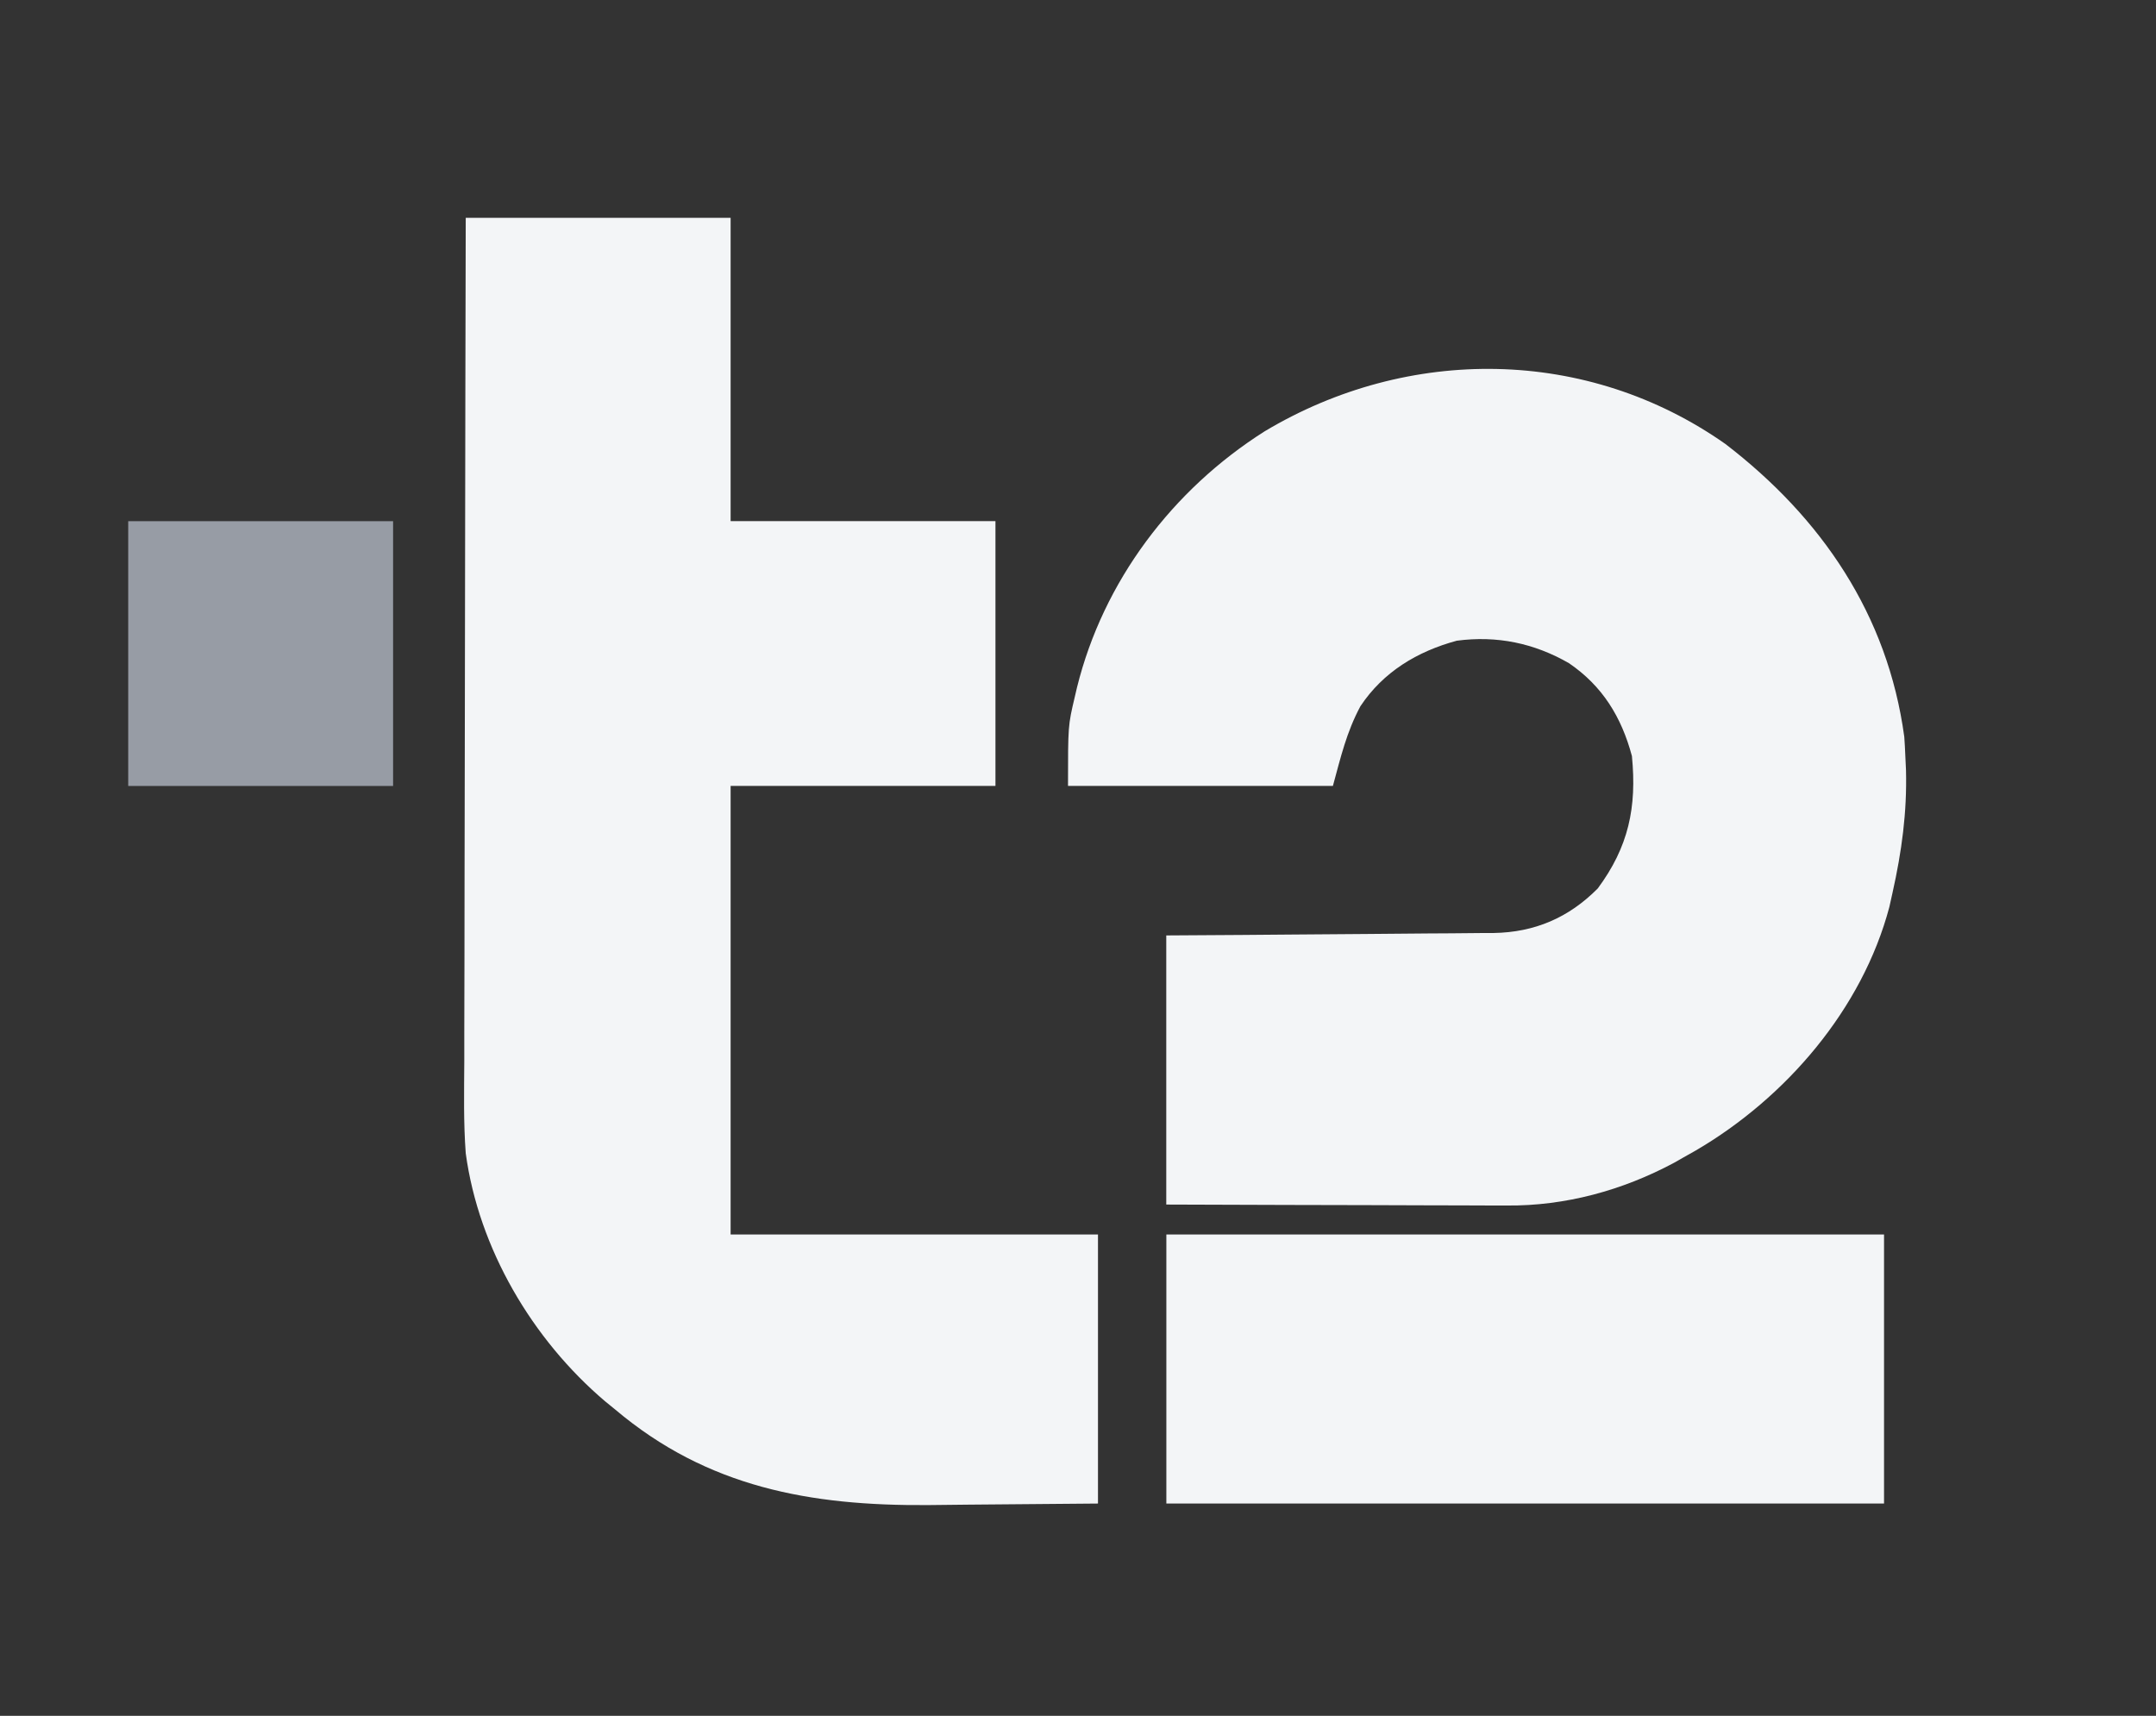 <svg width="49" height="39" viewBox="0 0 49 39" fill="none" xmlns="http://www.w3.org/2000/svg">
<rect x="0" y="0" width="49" height="39" fill="#333333" stroke="none"/>
<g clip-path="url(#clip0_647_4055)">
<path d="M10.585 4.951C12.572 4.951 14.558 4.951 16.605 4.951C16.605 7.226 16.605 9.501 16.605 11.845C18.591 11.845 20.578 11.845 22.624 11.845C22.624 13.831 22.624 15.818 22.624 17.864C20.638 17.864 18.651 17.864 16.605 17.864C16.605 21.228 16.605 24.593 16.605 28.059C19.36 28.059 22.116 28.059 24.954 28.059C24.954 30.077 24.954 32.096 24.954 34.175C23.495 34.187 23.495 34.187 22.005 34.2C21.702 34.203 21.398 34.207 21.086 34.21C18.425 34.228 16.082 33.812 13.983 32.039C13.906 31.977 13.83 31.914 13.751 31.85C12.097 30.444 10.88 28.382 10.585 26.214C10.533 25.517 10.548 24.817 10.552 24.119C10.552 23.909 10.552 23.7 10.552 23.49C10.552 22.924 10.553 22.358 10.556 21.792C10.557 21.2 10.557 20.607 10.558 20.015C10.559 18.894 10.561 17.774 10.564 16.653C10.567 15.377 10.569 14.1 10.57 12.824C10.573 10.2 10.579 7.575 10.585 4.951Z" fill="#F3F5F7"/>
<path d="M39.213 10.091C41.398 11.768 42.902 13.97 43.279 16.747C43.29 16.893 43.297 17.039 43.303 17.184C43.308 17.289 43.313 17.395 43.318 17.503C43.343 18.463 43.221 19.357 43.012 20.291C42.988 20.398 42.965 20.505 42.94 20.615C42.323 22.94 40.59 24.95 38.544 26.148C38.449 26.202 38.353 26.256 38.255 26.311C38.187 26.349 38.119 26.388 38.05 26.428C36.874 27.058 35.575 27.413 34.244 27.401C34.16 27.401 34.075 27.401 33.988 27.401C33.713 27.401 33.438 27.399 33.163 27.398C32.97 27.397 32.778 27.397 32.586 27.397C32.082 27.396 31.579 27.394 31.075 27.392C30.47 27.39 29.864 27.389 29.259 27.388C28.341 27.386 27.424 27.382 26.506 27.379C26.506 25.36 26.506 23.342 26.506 21.262C27.078 21.259 27.65 21.255 28.239 21.251C28.602 21.248 28.965 21.245 29.328 21.242C29.904 21.237 30.48 21.232 31.056 21.229C31.521 21.226 31.985 21.222 32.45 21.217C32.627 21.215 32.803 21.214 32.98 21.214C33.229 21.213 33.477 21.21 33.726 21.207C33.834 21.207 33.834 21.207 33.945 21.207C34.881 21.191 35.653 20.859 36.313 20.194C37.013 19.248 37.203 18.353 37.089 17.184C36.851 16.296 36.419 15.592 35.657 15.073C34.863 14.617 34.019 14.443 33.109 14.563C32.212 14.806 31.438 15.27 30.918 16.053C30.602 16.644 30.473 17.205 30.293 17.864C28.307 17.864 26.32 17.864 24.273 17.864C24.273 16.493 24.273 16.493 24.425 15.849C24.442 15.776 24.459 15.702 24.477 15.626C25.075 13.209 26.646 11.132 28.74 9.805C32.006 7.849 36.075 7.884 39.213 10.091Z" fill="#F3F5F7"/>
<path d="M26.508 28.059C31.89 28.059 37.273 28.059 42.819 28.059C42.819 30.077 42.819 32.096 42.819 34.175C37.436 34.175 32.054 34.175 26.508 34.175C26.508 32.157 26.508 30.138 26.508 28.059Z" fill="#F3F5F7"/>
<path d="M2.914 11.846C4.901 11.846 6.887 11.846 8.934 11.846C8.934 13.832 8.934 15.819 8.934 17.865C6.947 17.865 4.961 17.865 2.914 17.865C2.914 15.879 2.914 13.892 2.914 11.846Z" fill="#979CA5"/>
</g>
<defs>
<clipPath id="clip0_647_4055">
<rect width="48.545" height="38.836" fill="white"/>
</clipPath>
</defs>
</svg>
